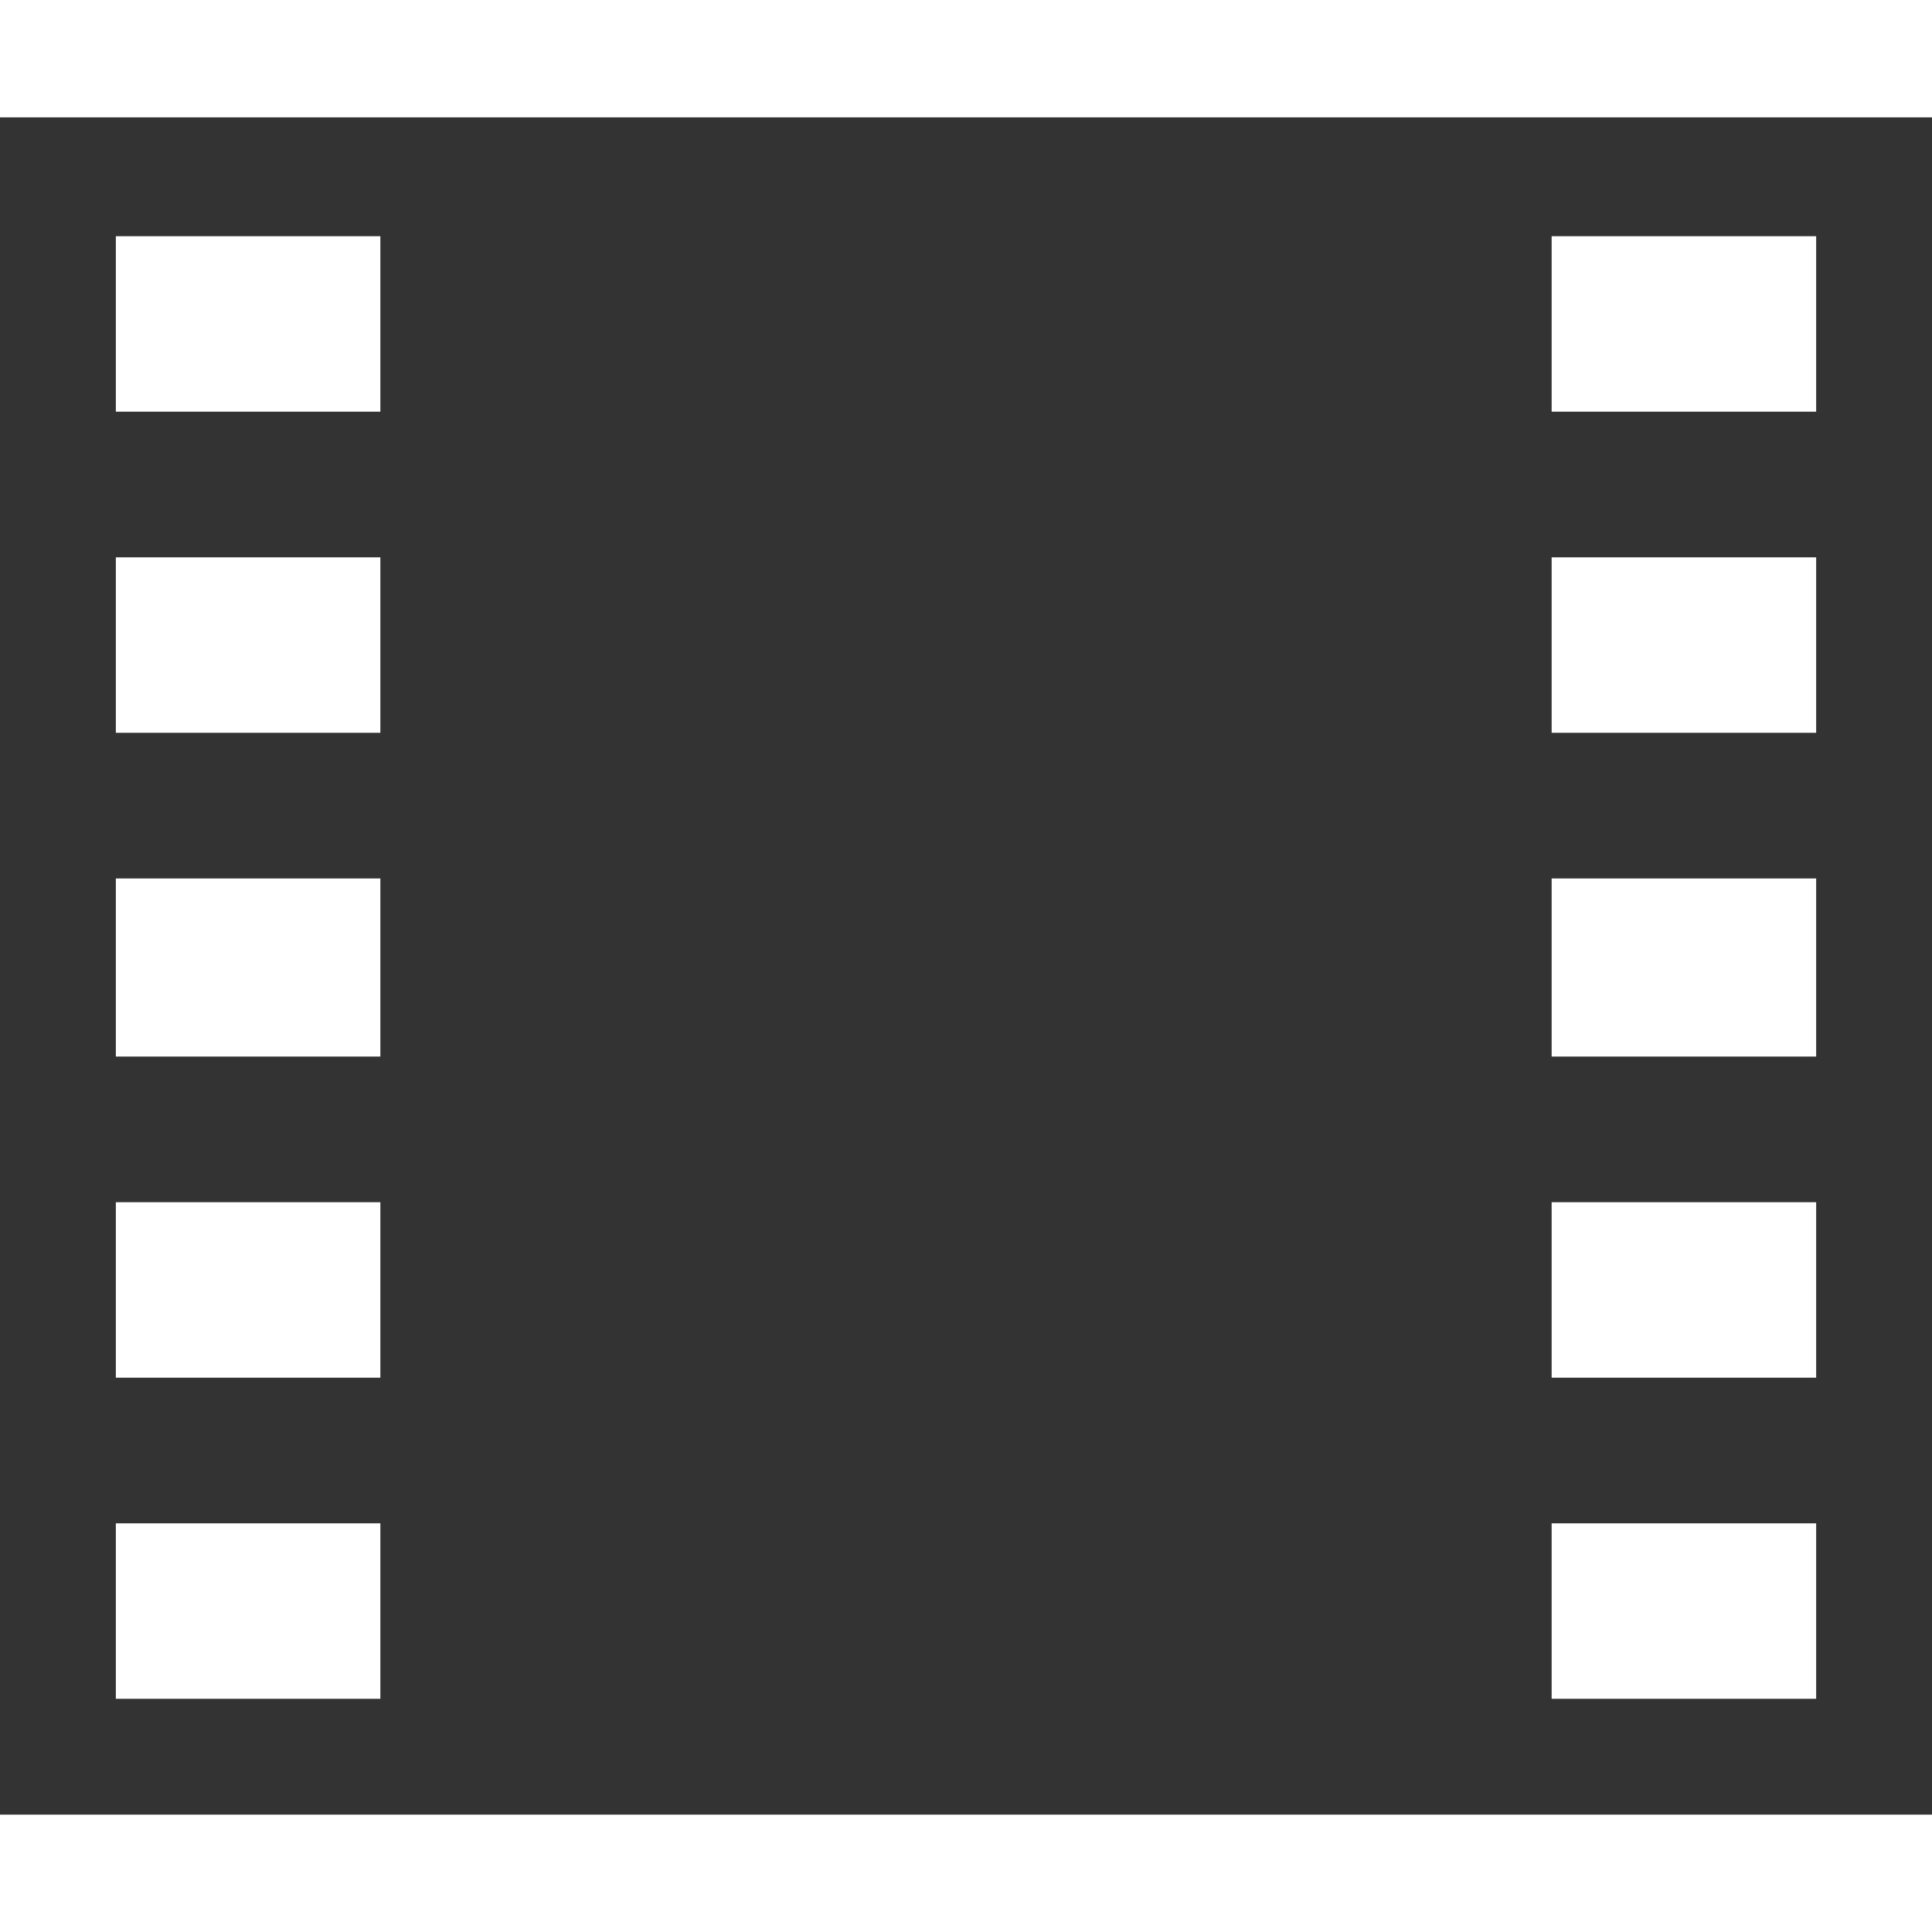 <?xml version="1.0" encoding="utf-8"?>
<!-- Generator: Adobe Illustrator 24.1.1, SVG Export Plug-In . SVG Version: 6.00 Build 0)  -->
<svg version="1.1" id="Layer_1" xmlns="http://www.w3.org/2000/svg" xmlns:xlink="http://www.w3.org/1999/xlink" x="0px" y="0px"
	 viewBox="0 0 512 512" style="enable-background:new 0 0 512 512;" xml:space="preserve">
<style type="text/css">
	.st0{fill:#333333;}
</style>
<g id="XMLID_1_">
	<path id="XMLID_27_" class="st0" d="M0,31.1v449.8h512V31.1H0z M30.7,62.6h70.1v46.5H30.7V62.6z M411.2,62.6h70.1v46.5h-70.1V62.6z
		 M30.7,147.7h70.1v46.5H30.7V147.7z M411.2,147.7h70.1v46.5h-70.1V147.7z M30.7,232.8h70.1V280H30.7V232.8z M411.2,232.8h70.1V280
		h-70.1V232.8z M30.7,318.6h70.1v46.5H30.7V318.6z M411.2,318.6h70.1v46.5h-70.1V318.6z M30.7,403.7h70.1v46.5H30.7V403.7z
		 M411.2,403.7h70.1v46.5h-70.1V403.7z"/>
</g>
</svg>
